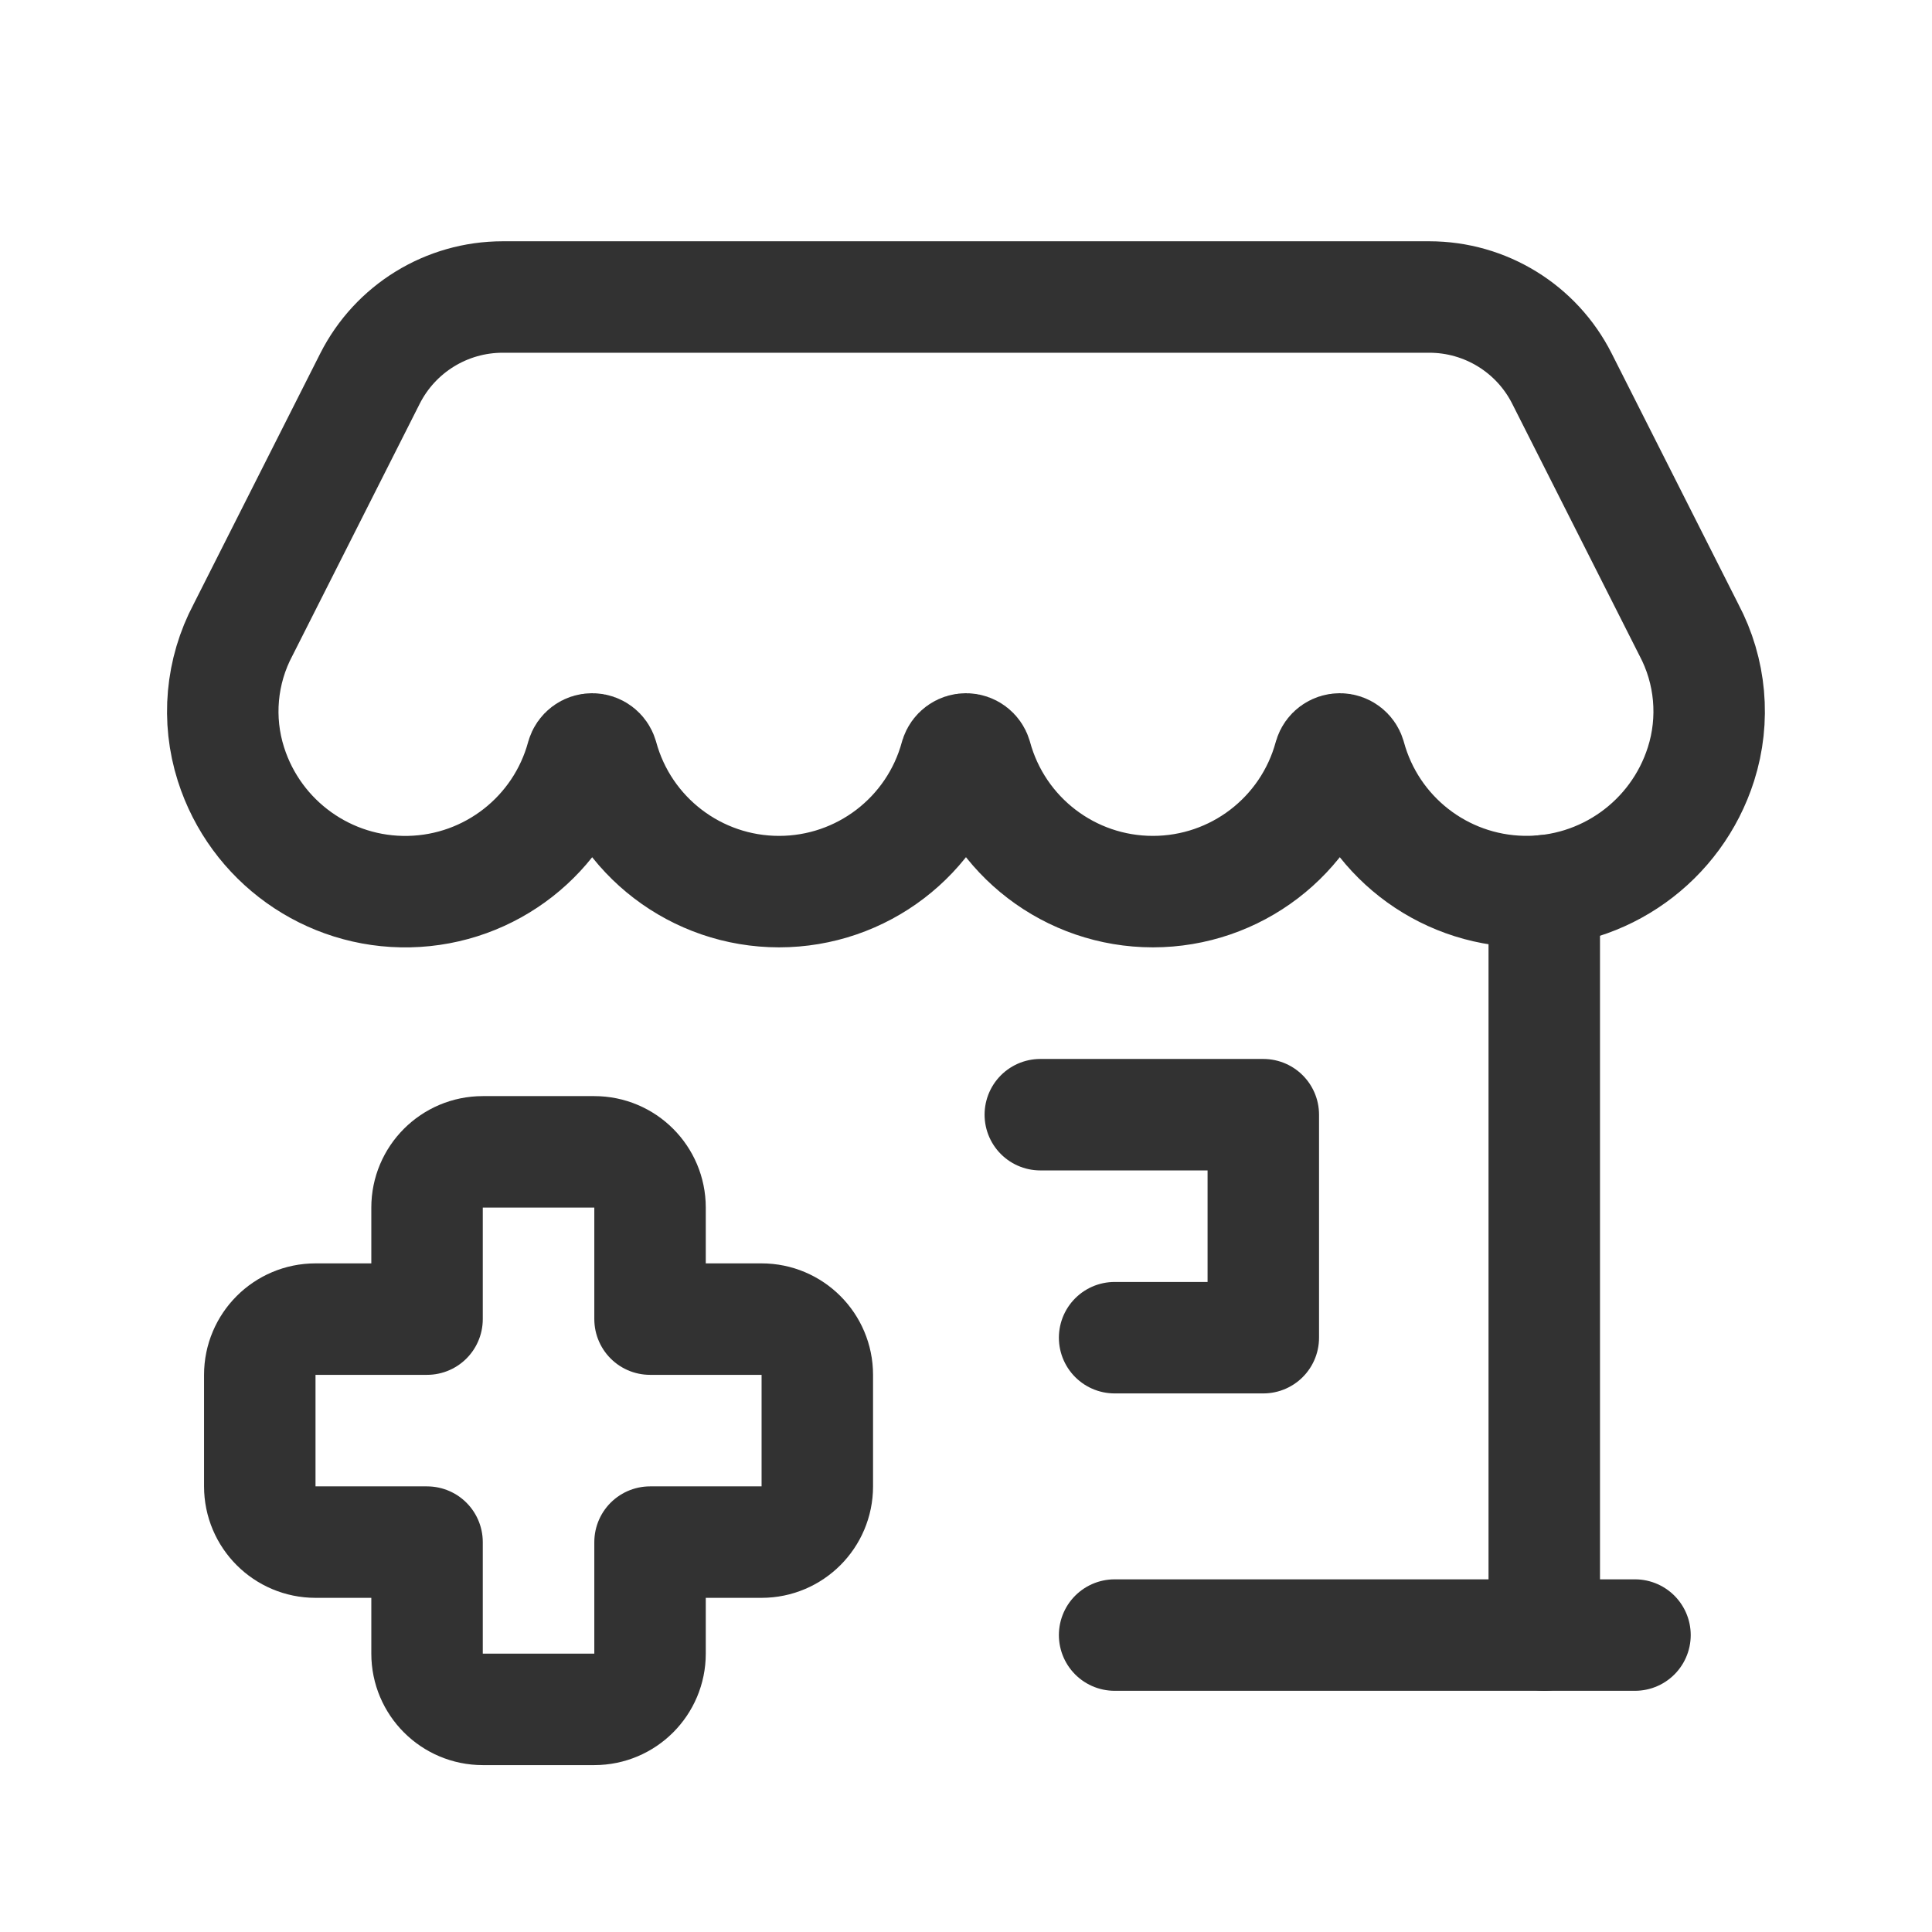 <svg width="26" height="26" viewBox="0 0 26 26" fill="none" xmlns="http://www.w3.org/2000/svg">
<path d="M22.003 22.004L15 22.004" stroke="#323232" stroke-width="1.5" stroke-linecap="round" stroke-linejoin="round"/>
<path d="M20.782 22.004V11.987" stroke="#323232" stroke-width="1.5" stroke-linecap="round" stroke-linejoin="round"/>
<path fill-rule="evenodd" clip-rule="evenodd" d="M3.271 8.476C2.976 9.032 2.917 9.684 3.108 10.284C3.439 11.324 4.416 12.023 5.507 11.999C6.599 11.976 7.545 11.236 7.831 10.183C7.849 10.121 7.905 10.079 7.969 10.079C8.033 10.079 8.089 10.121 8.107 10.183C8.399 11.255 9.373 11.999 10.484 11.999C11.596 11.999 12.57 11.255 12.861 10.182C12.88 10.121 12.936 10.079 13 10.079C13.063 10.079 13.12 10.121 13.138 10.182C13.43 11.255 14.403 11.999 15.515 11.999C16.627 11.999 17.601 11.255 17.892 10.182C17.91 10.121 17.967 10.079 18.031 10.079C18.094 10.079 18.151 10.121 18.169 10.182C18.455 11.236 19.4 11.975 20.492 11.998C21.583 12.022 22.56 11.323 22.891 10.283C23.082 9.683 23.023 9.031 22.728 8.475L21.02 5.095C20.68 4.421 19.989 3.997 19.235 3.997H6.765C6.01 3.997 5.32 4.421 4.979 5.095L3.271 8.476Z" stroke="#323232" stroke-width="1.5" stroke-linecap="round" stroke-linejoin="round"/>
<path d="M14 15.001H17.001V18.002H15" stroke="#323232" stroke-width="1.5" stroke-linecap="round" stroke-linejoin="round"/>
<path fill-rule="evenodd" clip-rule="evenodd" d="M10.999 18.502C10.999 18.088 10.663 17.752 10.249 17.752H8.748V16.251C8.748 15.837 8.412 15.501 7.998 15.501H6.497C6.083 15.501 5.747 15.837 5.747 16.251V17.752H4.246C3.832 17.752 3.496 18.088 3.496 18.502V20.003C3.496 20.417 3.832 20.753 4.246 20.753H5.747V22.254C5.747 22.668 6.083 23.004 6.497 23.004H7.998C8.412 23.004 8.748 22.668 8.748 22.254V20.753H10.249C10.663 20.753 10.999 20.417 10.999 20.003V18.502Z" stroke="#323232" stroke-width="1.5" stroke-linecap="round" stroke-linejoin="round"/>
</svg>

